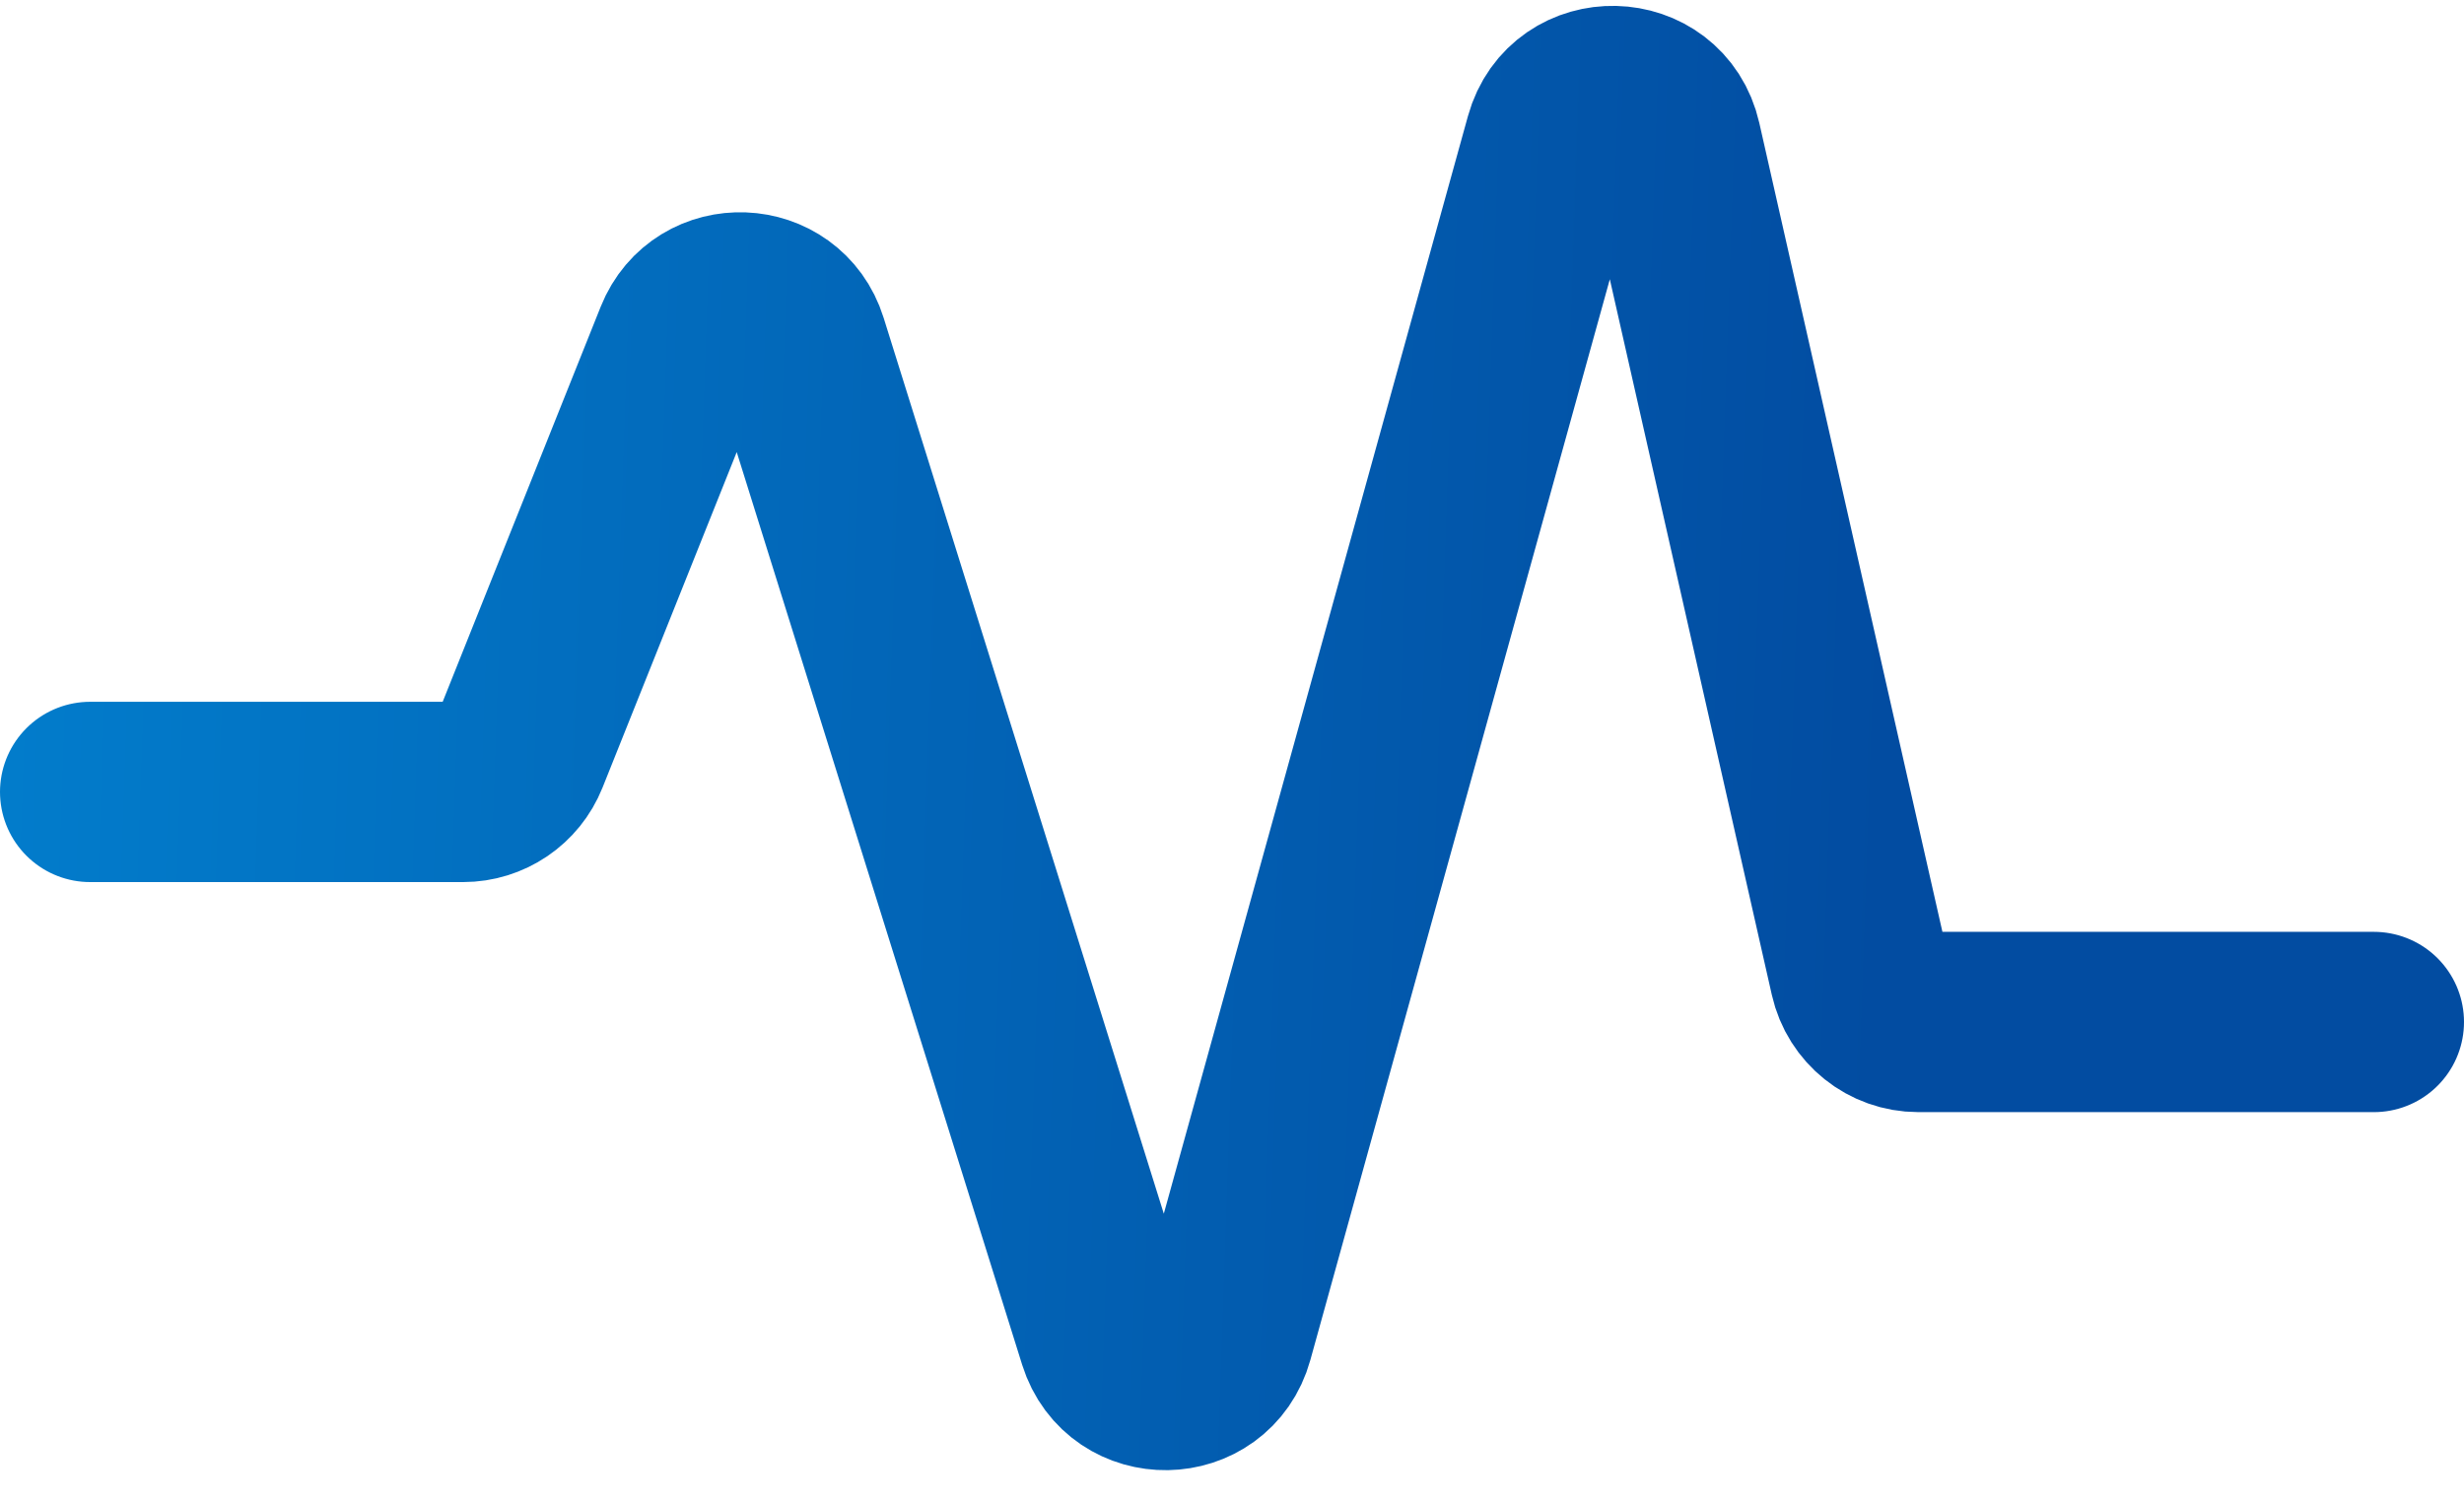<svg xmlns="http://www.w3.org/2000/svg" width="41" height="25" viewBox="0 0 41 25" fill="none">
  <path d="M1.5 13.178H7.705C8.114 13.178 8.481 12.929 8.633 12.549L11.388 5.661C11.737 4.787 12.99 4.836 13.271 5.734L18.44 22.263C18.738 23.214 20.092 23.192 20.358 22.231L25.872 2.331C26.149 1.329 27.581 1.363 27.811 2.377L30.946 16.226C31.049 16.682 31.454 17.006 31.921 17.006H39.5" stroke="url(#paint0_linear_557_1148)" stroke-width="3" stroke-linecap="round"/>
  <defs>
    <linearGradient id="paint0_linear_557_1148" x1="-6.505" y1="13.476" x2="31.374" y2="14.777" gradientUnits="userSpaceOnUse">
      <stop stop-color="#0286D4"/>
      <stop offset="1" stop-color="#024CA1"/>
    </linearGradient>
  </defs>
</svg>